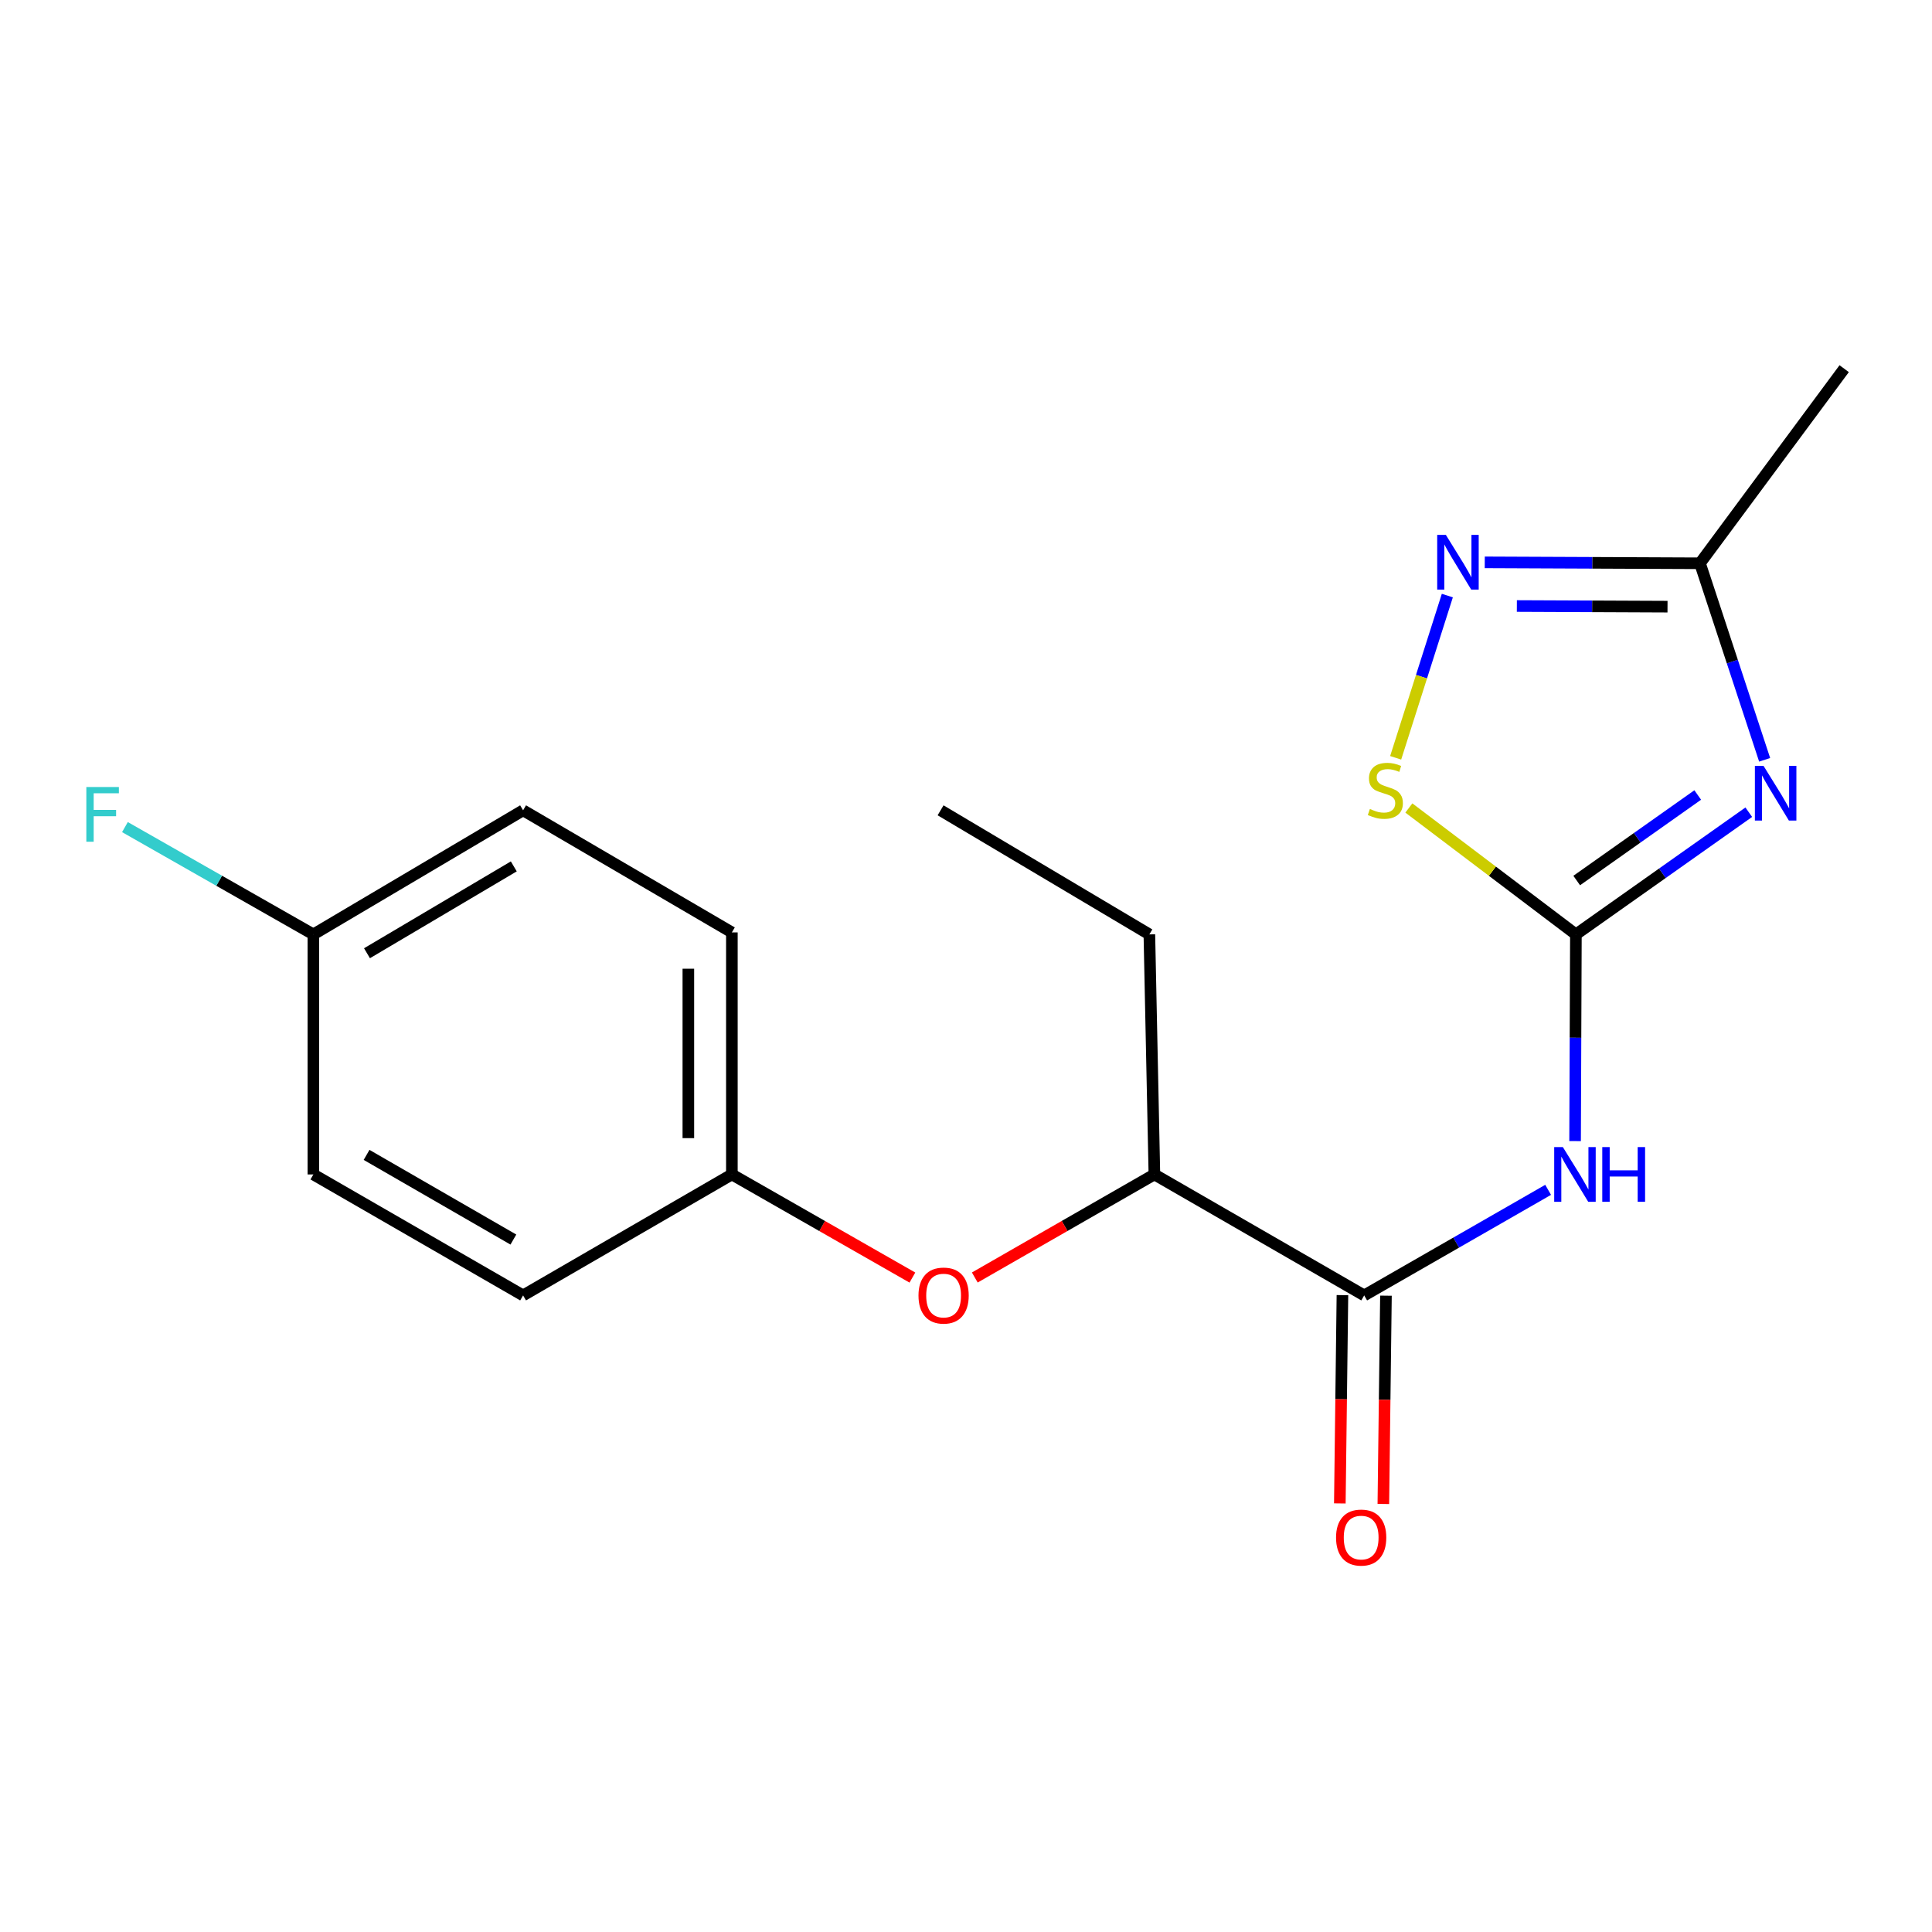 <?xml version='1.0' encoding='iso-8859-1'?>
<svg version='1.1' baseProfile='full'
              xmlns='http://www.w3.org/2000/svg'
                      xmlns:rdkit='http://www.rdkit.org/xml'
                      xmlns:xlink='http://www.w3.org/1999/xlink'
                  xml:space='preserve'
width='1000px' height='1000px' viewBox='0 0 1000 1000'>
<!-- END OF HEADER -->
<rect style='opacity:1.0;fill:#FFFFFF;stroke:none' width='1000' height='1000' x='0' y='0'> </rect>
<path class='bond-0' d='M 905.161,420.397 L 860.421,452.02' style='fill:none;fill-rule:evenodd;stroke:#0000FF;stroke-width:6px;stroke-linecap:butt;stroke-linejoin:miter;stroke-opacity:1' />
<path class='bond-0' d='M 860.421,452.02 L 815.682,483.643' style='fill:none;fill-rule:evenodd;stroke:#000000;stroke-width:6px;stroke-linecap:butt;stroke-linejoin:miter;stroke-opacity:1' />
<path class='bond-0' d='M 878.737,411.489 L 847.419,433.625' style='fill:none;fill-rule:evenodd;stroke:#0000FF;stroke-width:6px;stroke-linecap:butt;stroke-linejoin:miter;stroke-opacity:1' />
<path class='bond-0' d='M 847.419,433.625 L 816.102,455.76' style='fill:none;fill-rule:evenodd;stroke:#000000;stroke-width:6px;stroke-linecap:butt;stroke-linejoin:miter;stroke-opacity:1' />
<path class='bond-5' d='M 913.377,393.277 L 896.642,342.415' style='fill:none;fill-rule:evenodd;stroke:#0000FF;stroke-width:6px;stroke-linecap:butt;stroke-linejoin:miter;stroke-opacity:1' />
<path class='bond-5' d='M 896.642,342.415 L 879.908,291.554' style='fill:none;fill-rule:evenodd;stroke:#000000;stroke-width:6px;stroke-linecap:butt;stroke-linejoin:miter;stroke-opacity:1' />
<path class='bond-1' d='M 815.682,483.643 L 815.472,537.133' style='fill:none;fill-rule:evenodd;stroke:#000000;stroke-width:6px;stroke-linecap:butt;stroke-linejoin:miter;stroke-opacity:1' />
<path class='bond-1' d='M 815.472,537.133 L 815.262,590.623' style='fill:none;fill-rule:evenodd;stroke:#0000FF;stroke-width:6px;stroke-linecap:butt;stroke-linejoin:miter;stroke-opacity:1' />
<path class='bond-4' d='M 815.682,483.643 L 772.454,450.929' style='fill:none;fill-rule:evenodd;stroke:#000000;stroke-width:6px;stroke-linecap:butt;stroke-linejoin:miter;stroke-opacity:1' />
<path class='bond-4' d='M 772.454,450.929 L 729.225,418.216' style='fill:none;fill-rule:evenodd;stroke:#CCCC00;stroke-width:6px;stroke-linecap:butt;stroke-linejoin:miter;stroke-opacity:1' />
<path class='bond-3' d='M 801.309,615.858 L 753.706,643.179' style='fill:none;fill-rule:evenodd;stroke:#0000FF;stroke-width:6px;stroke-linecap:butt;stroke-linejoin:miter;stroke-opacity:1' />
<path class='bond-3' d='M 753.706,643.179 L 706.103,670.5' style='fill:none;fill-rule:evenodd;stroke:#000000;stroke-width:6px;stroke-linecap:butt;stroke-linejoin:miter;stroke-opacity:1' />
<path class='bond-2' d='M 768.507,291.075 L 824.207,291.314' style='fill:none;fill-rule:evenodd;stroke:#0000FF;stroke-width:6px;stroke-linecap:butt;stroke-linejoin:miter;stroke-opacity:1' />
<path class='bond-2' d='M 824.207,291.314 L 879.908,291.554' style='fill:none;fill-rule:evenodd;stroke:#000000;stroke-width:6px;stroke-linecap:butt;stroke-linejoin:miter;stroke-opacity:1' />
<path class='bond-2' d='M 785.12,313.673 L 824.11,313.841' style='fill:none;fill-rule:evenodd;stroke:#0000FF;stroke-width:6px;stroke-linecap:butt;stroke-linejoin:miter;stroke-opacity:1' />
<path class='bond-2' d='M 824.11,313.841 L 863.101,314.008' style='fill:none;fill-rule:evenodd;stroke:#000000;stroke-width:6px;stroke-linecap:butt;stroke-linejoin:miter;stroke-opacity:1' />
<path class='bond-19' d='M 749.139,308.271 L 735.766,350.256' style='fill:none;fill-rule:evenodd;stroke:#0000FF;stroke-width:6px;stroke-linecap:butt;stroke-linejoin:miter;stroke-opacity:1' />
<path class='bond-19' d='M 735.766,350.256 L 722.393,392.242' style='fill:none;fill-rule:evenodd;stroke:#CCCC00;stroke-width:6px;stroke-linecap:butt;stroke-linejoin:miter;stroke-opacity:1' />
<path class='bond-6' d='M 706.103,670.5 L 597.512,607.889' style='fill:none;fill-rule:evenodd;stroke:#000000;stroke-width:6px;stroke-linecap:butt;stroke-linejoin:miter;stroke-opacity:1' />
<path class='bond-8' d='M 694.84,670.359 L 694.167,724.264' style='fill:none;fill-rule:evenodd;stroke:#000000;stroke-width:6px;stroke-linecap:butt;stroke-linejoin:miter;stroke-opacity:1' />
<path class='bond-8' d='M 694.167,724.264 L 693.494,778.168' style='fill:none;fill-rule:evenodd;stroke:#FF0000;stroke-width:6px;stroke-linecap:butt;stroke-linejoin:miter;stroke-opacity:1' />
<path class='bond-8' d='M 717.365,670.641 L 716.692,724.545' style='fill:none;fill-rule:evenodd;stroke:#000000;stroke-width:6px;stroke-linecap:butt;stroke-linejoin:miter;stroke-opacity:1' />
<path class='bond-8' d='M 716.692,724.545 L 716.019,778.449' style='fill:none;fill-rule:evenodd;stroke:#FF0000;stroke-width:6px;stroke-linecap:butt;stroke-linejoin:miter;stroke-opacity:1' />
<path class='bond-16' d='M 879.908,291.554 L 954.545,190.823' style='fill:none;fill-rule:evenodd;stroke:#000000;stroke-width:6px;stroke-linecap:butt;stroke-linejoin:miter;stroke-opacity:1' />
<path class='bond-7' d='M 597.512,607.889 L 551.033,634.562' style='fill:none;fill-rule:evenodd;stroke:#000000;stroke-width:6px;stroke-linecap:butt;stroke-linejoin:miter;stroke-opacity:1' />
<path class='bond-7' d='M 551.033,634.562 L 504.554,661.235' style='fill:none;fill-rule:evenodd;stroke:#FF0000;stroke-width:6px;stroke-linecap:butt;stroke-linejoin:miter;stroke-opacity:1' />
<path class='bond-17' d='M 597.512,607.889 L 594.909,483.643' style='fill:none;fill-rule:evenodd;stroke:#000000;stroke-width:6px;stroke-linecap:butt;stroke-linejoin:miter;stroke-opacity:1' />
<path class='bond-9' d='M 472.253,661.27 L 425.535,634.58' style='fill:none;fill-rule:evenodd;stroke:#FF0000;stroke-width:6px;stroke-linecap:butt;stroke-linejoin:miter;stroke-opacity:1' />
<path class='bond-9' d='M 425.535,634.58 L 378.817,607.889' style='fill:none;fill-rule:evenodd;stroke:#000000;stroke-width:6px;stroke-linecap:butt;stroke-linejoin:miter;stroke-opacity:1' />
<path class='bond-12' d='M 378.817,607.889 L 270.752,670.5' style='fill:none;fill-rule:evenodd;stroke:#000000;stroke-width:6px;stroke-linecap:butt;stroke-linejoin:miter;stroke-opacity:1' />
<path class='bond-13' d='M 378.817,607.889 L 378.817,482.616' style='fill:none;fill-rule:evenodd;stroke:#000000;stroke-width:6px;stroke-linecap:butt;stroke-linejoin:miter;stroke-opacity:1' />
<path class='bond-13' d='M 356.291,589.098 L 356.291,501.407' style='fill:none;fill-rule:evenodd;stroke:#000000;stroke-width:6px;stroke-linecap:butt;stroke-linejoin:miter;stroke-opacity:1' />
<path class='bond-10' d='M 162.2,483.643 L 270.752,419.417' style='fill:none;fill-rule:evenodd;stroke:#000000;stroke-width:6px;stroke-linecap:butt;stroke-linejoin:miter;stroke-opacity:1' />
<path class='bond-10' d='M 189.953,493.396 L 265.94,448.438' style='fill:none;fill-rule:evenodd;stroke:#000000;stroke-width:6px;stroke-linecap:butt;stroke-linejoin:miter;stroke-opacity:1' />
<path class='bond-11' d='M 162.2,483.643 L 113.433,455.872' style='fill:none;fill-rule:evenodd;stroke:#000000;stroke-width:6px;stroke-linecap:butt;stroke-linejoin:miter;stroke-opacity:1' />
<path class='bond-11' d='M 113.433,455.872 L 64.667,428.101' style='fill:none;fill-rule:evenodd;stroke:#33CCCC;stroke-width:6px;stroke-linecap:butt;stroke-linejoin:miter;stroke-opacity:1' />
<path class='bond-20' d='M 162.2,483.643 L 162.2,607.889' style='fill:none;fill-rule:evenodd;stroke:#000000;stroke-width:6px;stroke-linecap:butt;stroke-linejoin:miter;stroke-opacity:1' />
<path class='bond-15' d='M 270.752,670.5 L 162.2,607.889' style='fill:none;fill-rule:evenodd;stroke:#000000;stroke-width:6px;stroke-linecap:butt;stroke-linejoin:miter;stroke-opacity:1' />
<path class='bond-15' d='M 265.724,641.595 L 189.737,597.767' style='fill:none;fill-rule:evenodd;stroke:#000000;stroke-width:6px;stroke-linecap:butt;stroke-linejoin:miter;stroke-opacity:1' />
<path class='bond-14' d='M 378.817,482.616 L 270.752,419.417' style='fill:none;fill-rule:evenodd;stroke:#000000;stroke-width:6px;stroke-linecap:butt;stroke-linejoin:miter;stroke-opacity:1' />
<path class='bond-18' d='M 594.909,483.643 L 486.844,419.417' style='fill:none;fill-rule:evenodd;stroke:#000000;stroke-width:6px;stroke-linecap:butt;stroke-linejoin:miter;stroke-opacity:1' />
<path  class='atom-0' d='M 912.806 396.409
L 922.086 411.409
Q 923.006 412.889, 924.486 415.569
Q 925.966 418.249, 926.046 418.409
L 926.046 396.409
L 929.806 396.409
L 929.806 424.729
L 925.926 424.729
L 915.966 408.329
Q 914.806 406.409, 913.566 404.209
Q 912.366 402.009, 912.006 401.329
L 912.006 424.729
L 908.326 424.729
L 908.326 396.409
L 912.806 396.409
' fill='#0000FF'/>
<path  class='atom-2' d='M 808.934 593.729
L 818.214 608.729
Q 819.134 610.209, 820.614 612.889
Q 822.094 615.569, 822.174 615.729
L 822.174 593.729
L 825.934 593.729
L 825.934 622.049
L 822.054 622.049
L 812.094 605.649
Q 810.934 603.729, 809.694 601.529
Q 808.494 599.329, 808.134 598.649
L 808.134 622.049
L 804.454 622.049
L 804.454 593.729
L 808.934 593.729
' fill='#0000FF'/>
<path  class='atom-2' d='M 829.334 593.729
L 833.174 593.729
L 833.174 605.769
L 847.654 605.769
L 847.654 593.729
L 851.494 593.729
L 851.494 622.049
L 847.654 622.049
L 847.654 608.969
L 833.174 608.969
L 833.174 622.049
L 829.334 622.049
L 829.334 593.729
' fill='#0000FF'/>
<path  class='atom-3' d='M 748.375 276.856
L 757.655 291.856
Q 758.575 293.336, 760.055 296.016
Q 761.535 298.696, 761.615 298.856
L 761.615 276.856
L 765.375 276.856
L 765.375 305.176
L 761.495 305.176
L 751.535 288.776
Q 750.375 286.856, 749.135 284.656
Q 747.935 282.456, 747.575 281.776
L 747.575 305.176
L 743.895 305.176
L 743.895 276.856
L 748.375 276.856
' fill='#0000FF'/>
<path  class='atom-5' d='M 709.053 418.725
Q 709.373 418.845, 710.693 419.405
Q 712.013 419.965, 713.453 420.325
Q 714.933 420.645, 716.373 420.645
Q 719.053 420.645, 720.613 419.365
Q 722.173 418.045, 722.173 415.765
Q 722.173 414.205, 721.373 413.245
Q 720.613 412.285, 719.413 411.765
Q 718.213 411.245, 716.213 410.645
Q 713.693 409.885, 712.173 409.165
Q 710.693 408.445, 709.613 406.925
Q 708.573 405.405, 708.573 402.845
Q 708.573 399.285, 710.973 397.085
Q 713.413 394.885, 718.213 394.885
Q 721.493 394.885, 725.213 396.445
L 724.293 399.525
Q 720.893 398.125, 718.333 398.125
Q 715.573 398.125, 714.053 399.285
Q 712.533 400.405, 712.573 402.365
Q 712.573 403.885, 713.333 404.805
Q 714.133 405.725, 715.253 406.245
Q 716.413 406.765, 718.333 407.365
Q 720.893 408.165, 722.413 408.965
Q 723.933 409.765, 725.013 411.405
Q 726.133 413.005, 726.133 415.765
Q 726.133 419.685, 723.493 421.805
Q 720.893 423.885, 716.533 423.885
Q 714.013 423.885, 712.093 423.325
Q 710.213 422.805, 707.973 421.885
L 709.053 418.725
' fill='#CCCC00'/>
<path  class='atom-8' d='M 475.409 670.58
Q 475.409 663.78, 478.769 659.98
Q 482.129 656.18, 488.409 656.18
Q 494.689 656.18, 498.049 659.98
Q 501.409 663.78, 501.409 670.58
Q 501.409 677.46, 498.009 681.38
Q 494.609 685.26, 488.409 685.26
Q 482.169 685.26, 478.769 681.38
Q 475.409 677.5, 475.409 670.58
M 488.409 682.06
Q 492.729 682.06, 495.049 679.18
Q 497.409 676.26, 497.409 670.58
Q 497.409 665.02, 495.049 662.22
Q 492.729 659.38, 488.409 659.38
Q 484.089 659.38, 481.729 662.18
Q 479.409 664.98, 479.409 670.58
Q 479.409 676.3, 481.729 679.18
Q 484.089 682.06, 488.409 682.06
' fill='#FF0000'/>
<path  class='atom-9' d='M 691.538 795.84
Q 691.538 789.04, 694.898 785.24
Q 698.258 781.44, 704.538 781.44
Q 710.818 781.44, 714.178 785.24
Q 717.538 789.04, 717.538 795.84
Q 717.538 802.72, 714.138 806.64
Q 710.738 810.52, 704.538 810.52
Q 698.298 810.52, 694.898 806.64
Q 691.538 802.76, 691.538 795.84
M 704.538 807.32
Q 708.858 807.32, 711.178 804.44
Q 713.538 801.52, 713.538 795.84
Q 713.538 790.28, 711.178 787.48
Q 708.858 784.64, 704.538 784.64
Q 700.218 784.64, 697.858 787.44
Q 695.538 790.24, 695.538 795.84
Q 695.538 801.56, 697.858 804.44
Q 700.218 807.32, 704.538 807.32
' fill='#FF0000'/>
<path  class='atom-12' d='M 44.689 407.359
L 61.529 407.359
L 61.529 410.599
L 48.489 410.599
L 48.489 419.199
L 60.089 419.199
L 60.089 422.479
L 48.489 422.479
L 48.489 435.679
L 44.689 435.679
L 44.689 407.359
' fill='#33CCCC'/>
</svg>
